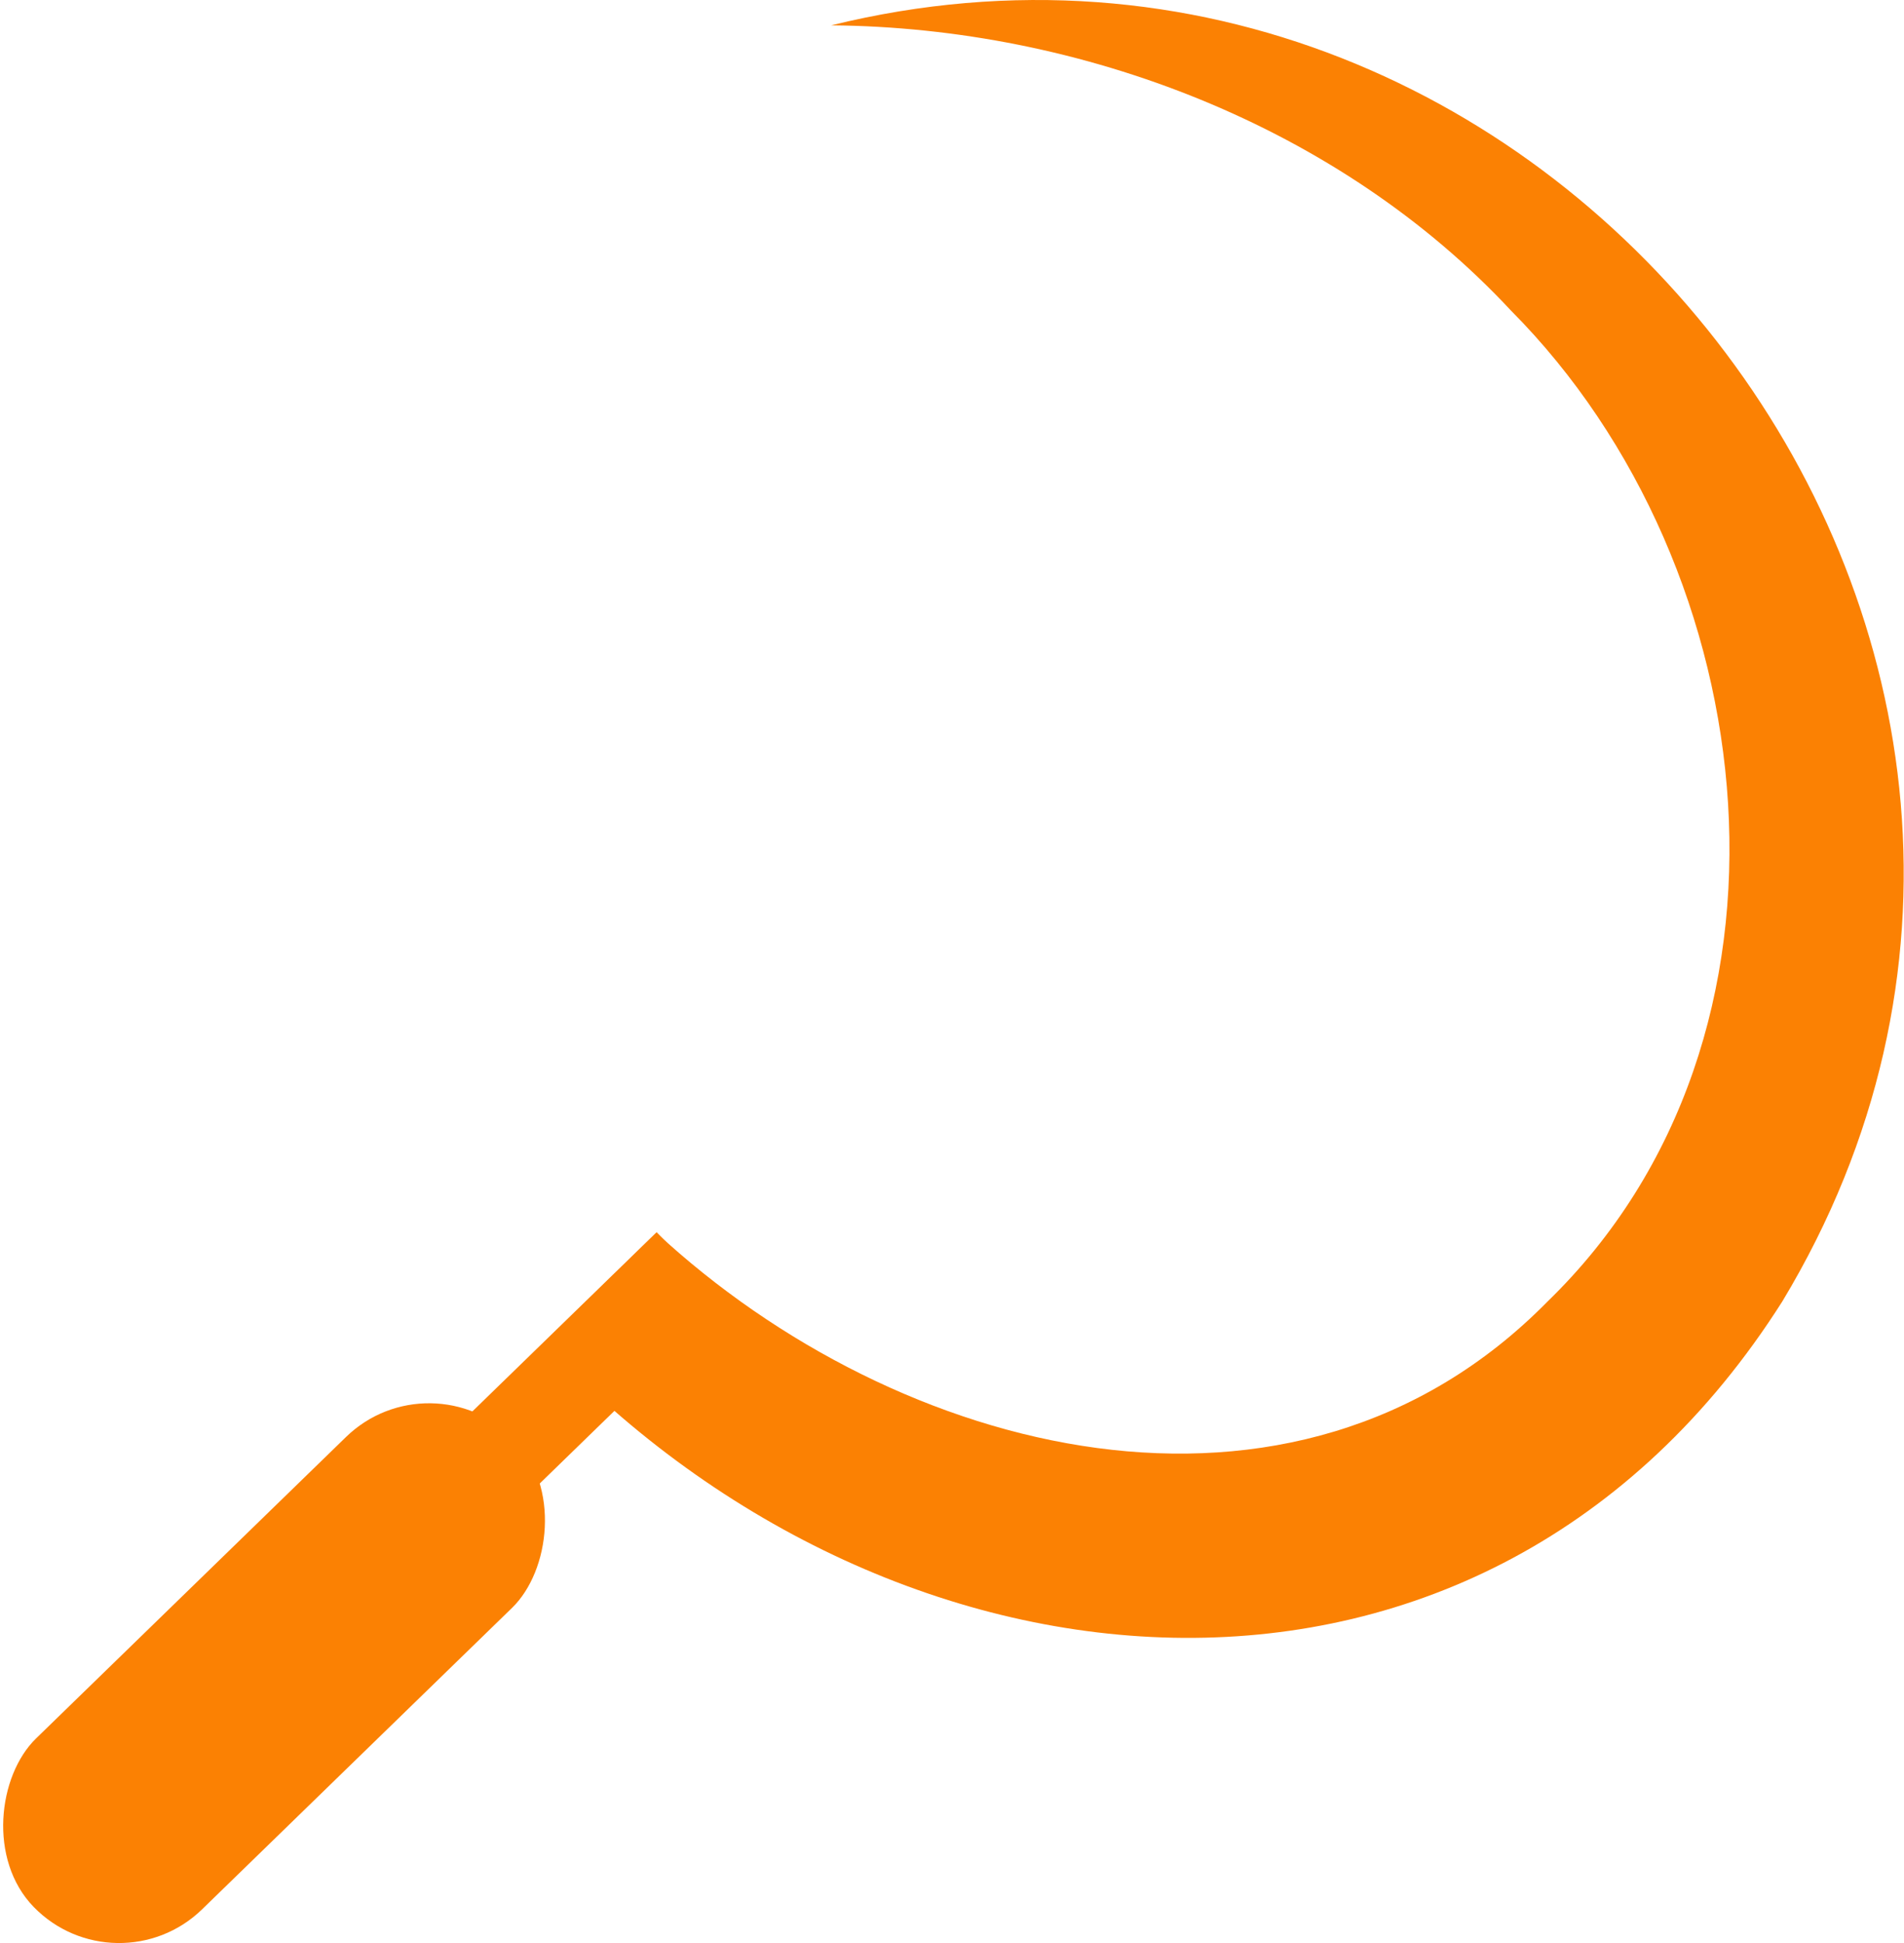 <svg xmlns="http://www.w3.org/2000/svg" viewBox="0 0 184.16 187.87" width="100%" style="vertical-align: middle; max-width: 100%; width: 100%;"><g><g><path d="M80.39,2.45c70.33-17.32,129.78,60.72,92,123.37-28.72,45.25-85.78,40.15-119.79,4l10.89-10.64c23.3,21.61,61.58,31.65,86.17,6.67C176.12,100.22,171,55,146.12,30,129.58,12.25,104.65,2.65,80.39,2.45Z" fill="rgb(251,129,3)"></path><rect x="52.37" y="118.45" width="9.54" height="27.08" transform="translate(111.94 -0.99) rotate(45.81)" fill="rgb(251,129,3)"></rect><rect x="14.99" y="129.34" width="23.04" height="64.85" rx="11.52" transform="translate(124.02 29.99) rotate(45.81)" fill="rgb(251,129,3)"></rect></g></g></svg>